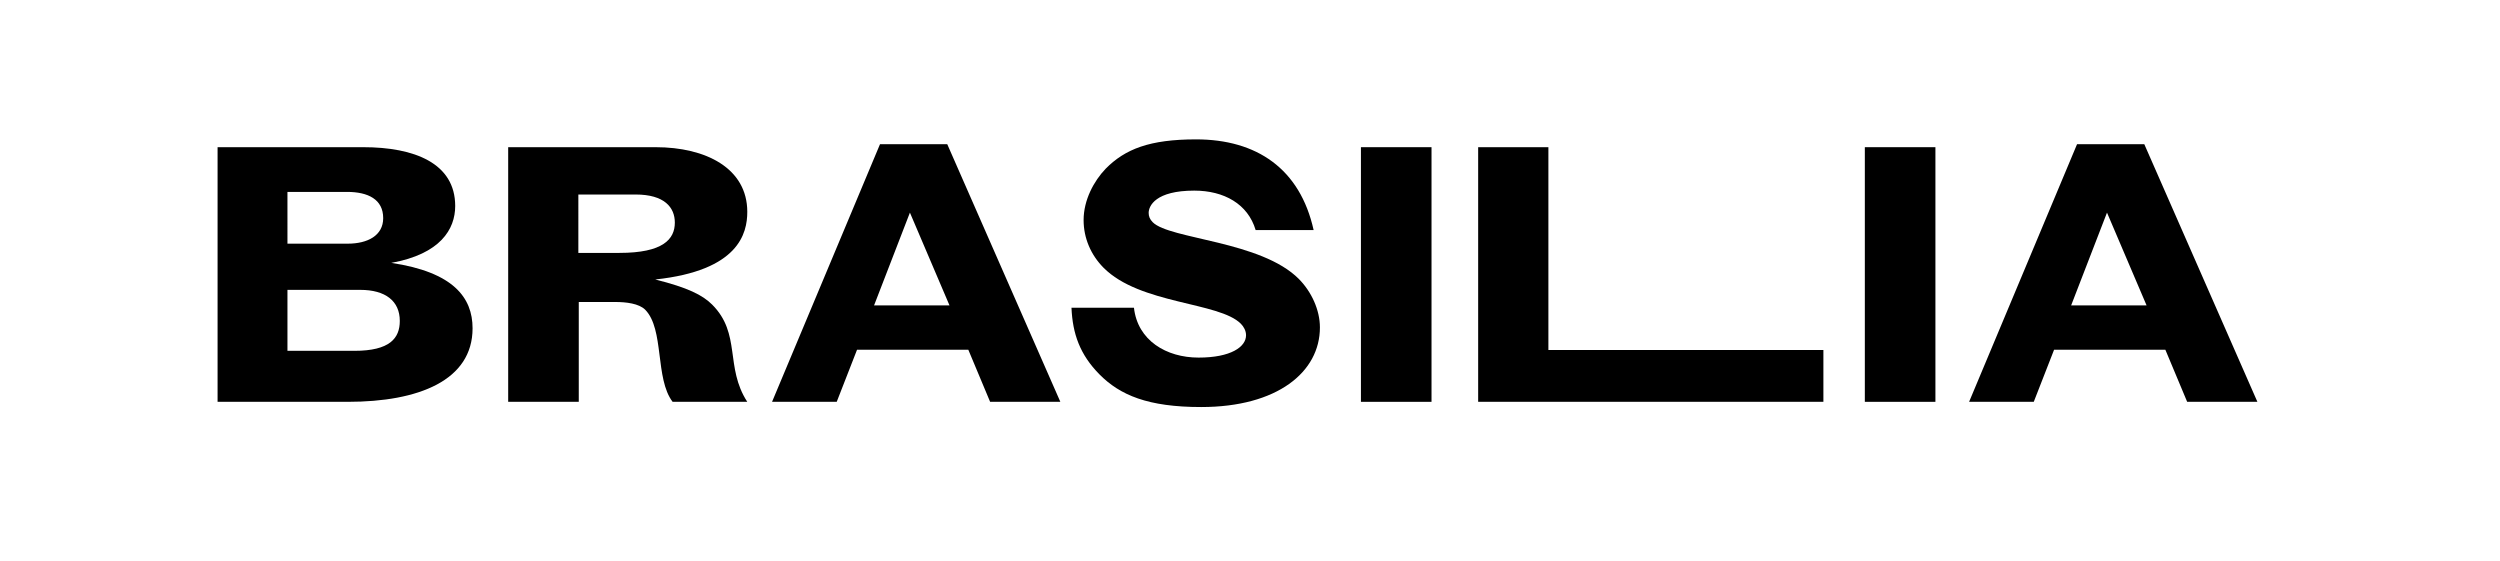 <?xml version="1.0" encoding="utf-8"?>
<!-- Generator: Adobe Illustrator 24.1.3, SVG Export Plug-In . SVG Version: 6.00 Build 0)  -->
<svg version="1.1" id="Ebene_1" xmlns="http://www.w3.org/2000/svg" xmlns:xlink="http://www.w3.org/1999/xlink" x="0px" y="0px"
	 viewBox="0 0 777.08 174.25" style="enable-background:new 0 0 777.08 174.25;" xml:space="preserve">
<g>
	<path d="M67.63,45.75h45.26c15.85,0,28.6,4.94,28.6,18.27c0,7.24-4.6,14.93-19.87,17.69c19.3,2.87,25.27,10.8,25.27,20.33
		c0,16.2-16.77,22.86-38.72,22.86H67.63V45.75z M89.35,75.74h18.73c6.2,0,11.03-2.53,11.03-7.93c0-5.86-4.71-8.16-11.26-8.16h-18.5
		V75.74z M89.35,109.05h20.79c11.03,0,14.13-3.91,14.13-9.3c0-6.2-4.48-9.65-12.29-9.65H89.35V109.05z"/>
	<path d="M157.95,45.75h45.84c15.62,0,28.49,6.55,28.49,20.1c0,6.66-2.64,18.27-28.61,21.02c10.11,2.53,14.7,4.83,17.69,7.81
		c9.08,9.08,3.91,19.42,10.91,30.21h-23.21c-5.51-7.24-2.53-22.52-8.5-28.61c-1.95-1.95-5.97-2.41-9.3-2.41H179.9v31.02h-21.94
		V45.75z M179.78,78.61h12.75c13.56,0,17.23-4.25,17.23-9.42c0-4.71-3.22-8.73-12.18-8.73h-17.81V78.61z"/>
	<path d="M273.53,44.83h20.91l35.15,80.07h-21.83l-6.78-16.2h-34.58l-6.32,16.2h-20.1L273.53,44.83z M282.83,66.09l-11.14,28.83
		h23.44L282.83,66.09z"/>
	<path d="M390.29,71.5c-2.4-8.09-9.82-12.25-19.08-12.25c-12,0-14.17,4.74-14.17,6.93c0,1.04,0.34,1.96,1.26,2.89
		c5.25,5.32,33.7,5.78,45.46,17.68c3.88,3.93,6.51,9.59,6.51,15.03c0,13.87-13.25,24.74-36.9,24.74c-16.56,0-25.24-3.7-31.64-10.17
		c-6.05-6.13-8.34-12.6-8.68-20.69h19.42c1.14,10.17,10.05,15.49,20.1,15.49c10.05,0,14.74-3.35,14.74-6.93
		c0-1.39-0.69-2.66-1.6-3.58c-6.74-6.82-31.41-6.01-42.72-17.45c-3.88-3.93-6.17-9.13-6.17-14.79c0-6.24,3.2-12.14,6.85-15.95
		c6.05-6.13,13.71-9.13,28.1-9.13c18.85,0,32.33,9.13,36.55,28.2H390.29z"/>
	<path d="M423.02,45.75h21.94v79.15h-21.94V45.75z"/>
	<path d="M459.46,45.75h21.83v63.05h85.48v16.1H459.46V45.75z"/>
	<path d="M579.65,45.75h21.94v79.15h-21.94V45.75z"/>
	<path d="M645.61,44.83h20.91l35.15,80.07h-21.83l-6.78-16.2h-34.58l-6.32,16.2h-20.1L645.61,44.83z M654.92,66.09l-11.14,28.83
		h23.44L654.92,66.09z"/>
</g>
</svg>
